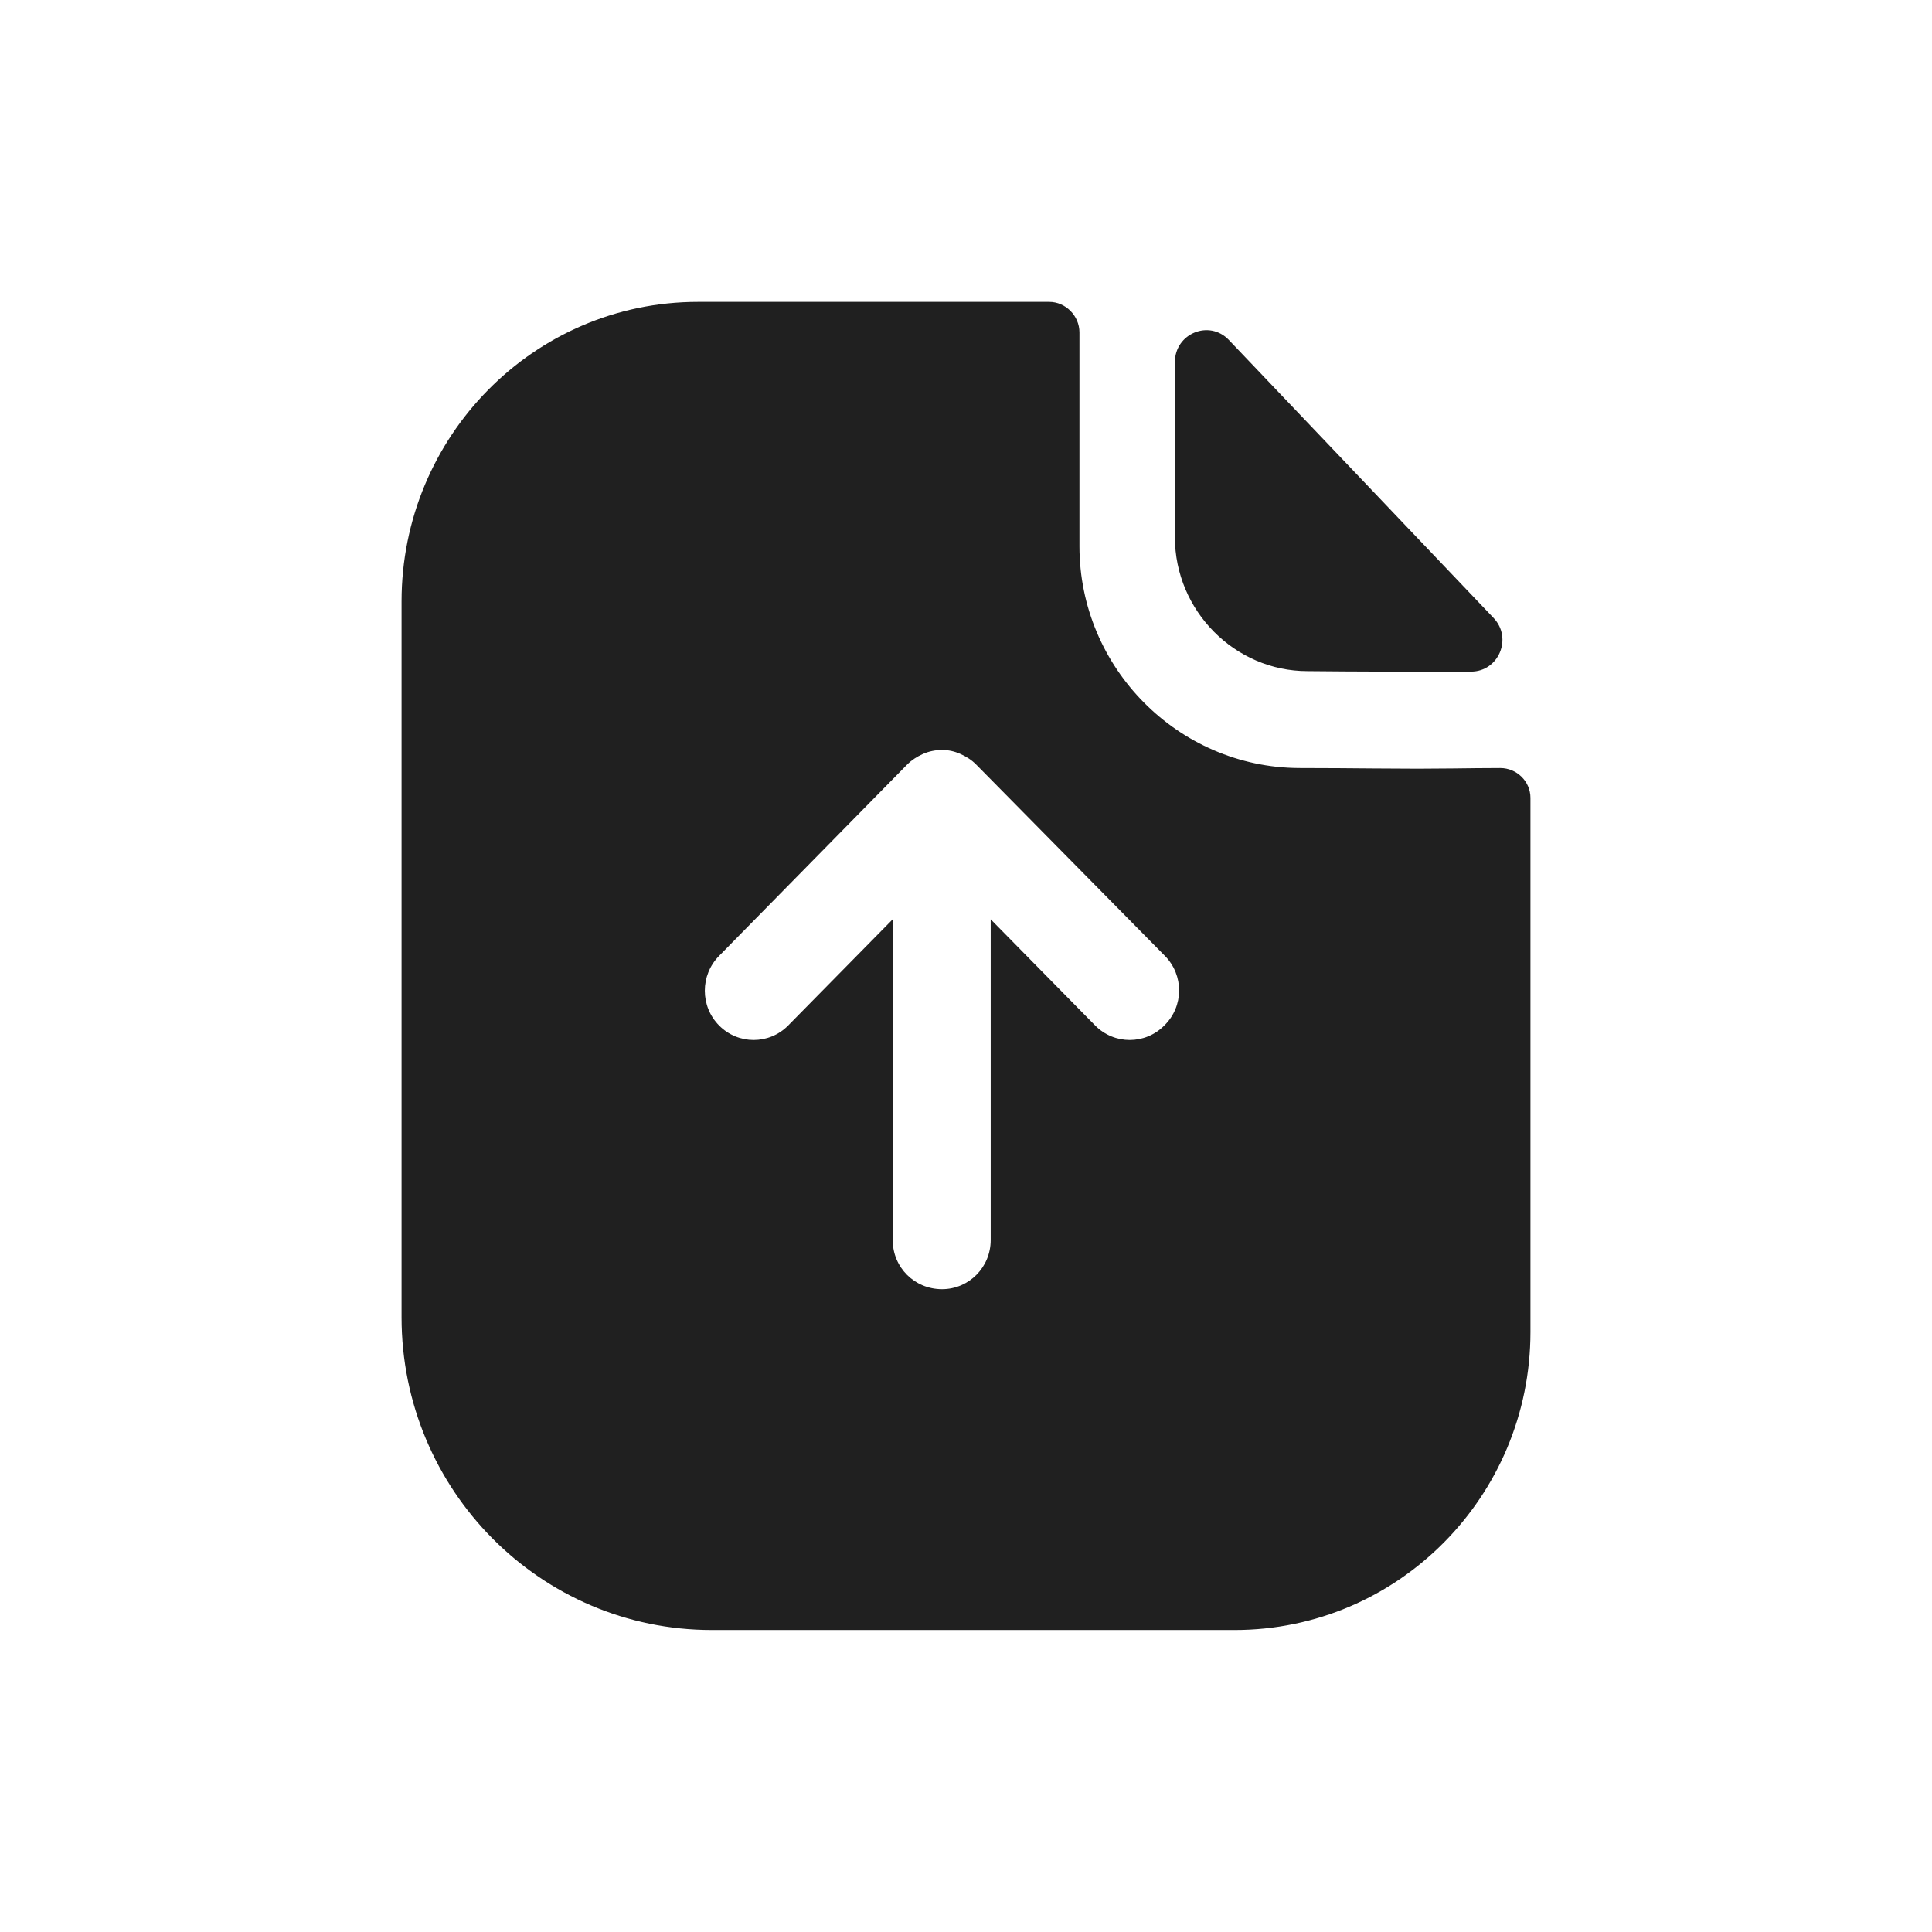 <?xml version="1.0" encoding="utf-8"?>
<svg xmlns="http://www.w3.org/2000/svg" width="32" height="32" viewBox="0 0 32 32" fill="none">
<path fill-rule="evenodd" clip-rule="evenodd" d="M18.14 16.986C18.456 17.305 18.968 17.305 19.284 16.986C19.61 16.668 19.61 16.151 19.294 15.832L16.169 12.664C16.093 12.587 16.006 12.532 15.908 12.488C15.809 12.444 15.711 12.422 15.603 12.422C15.494 12.422 15.385 12.444 15.287 12.488C15.189 12.532 15.102 12.587 15.025 12.664L11.911 15.832C11.595 16.151 11.595 16.668 11.911 16.986C12.227 17.305 12.739 17.305 13.054 16.986L14.786 15.227V20.539C14.786 20.99 15.145 21.353 15.603 21.353C16.049 21.353 16.409 20.99 16.409 20.539V15.227L18.14 16.986ZM24.061 12.728C24.317 12.725 24.595 12.721 24.849 12.721C25.121 12.721 25.349 12.941 25.349 13.216V22.06C25.349 24.788 23.15 26.998 20.449 26.998H11.791C8.949 26.998 6.651 24.677 6.651 21.818V9.961C6.651 7.233 8.84 5 11.562 5H17.378C17.65 5 17.879 5.231 17.879 5.506V9.048C17.879 11.06 19.512 12.71 21.516 12.721C21.974 12.721 22.381 12.725 22.738 12.728C23.018 12.73 23.267 12.732 23.487 12.732C23.642 12.732 23.843 12.73 24.061 12.728ZM24.365 11.124C23.47 11.127 22.415 11.124 21.656 11.116C20.452 11.116 19.46 10.114 19.46 8.898V5.998C19.46 5.524 20.028 5.289 20.354 5.631C21.192 6.511 22.476 7.859 23.561 8.999C24.001 9.461 24.408 9.888 24.739 10.236C25.056 10.57 24.823 11.123 24.365 11.124Z" fill="#202020"/>
</svg>